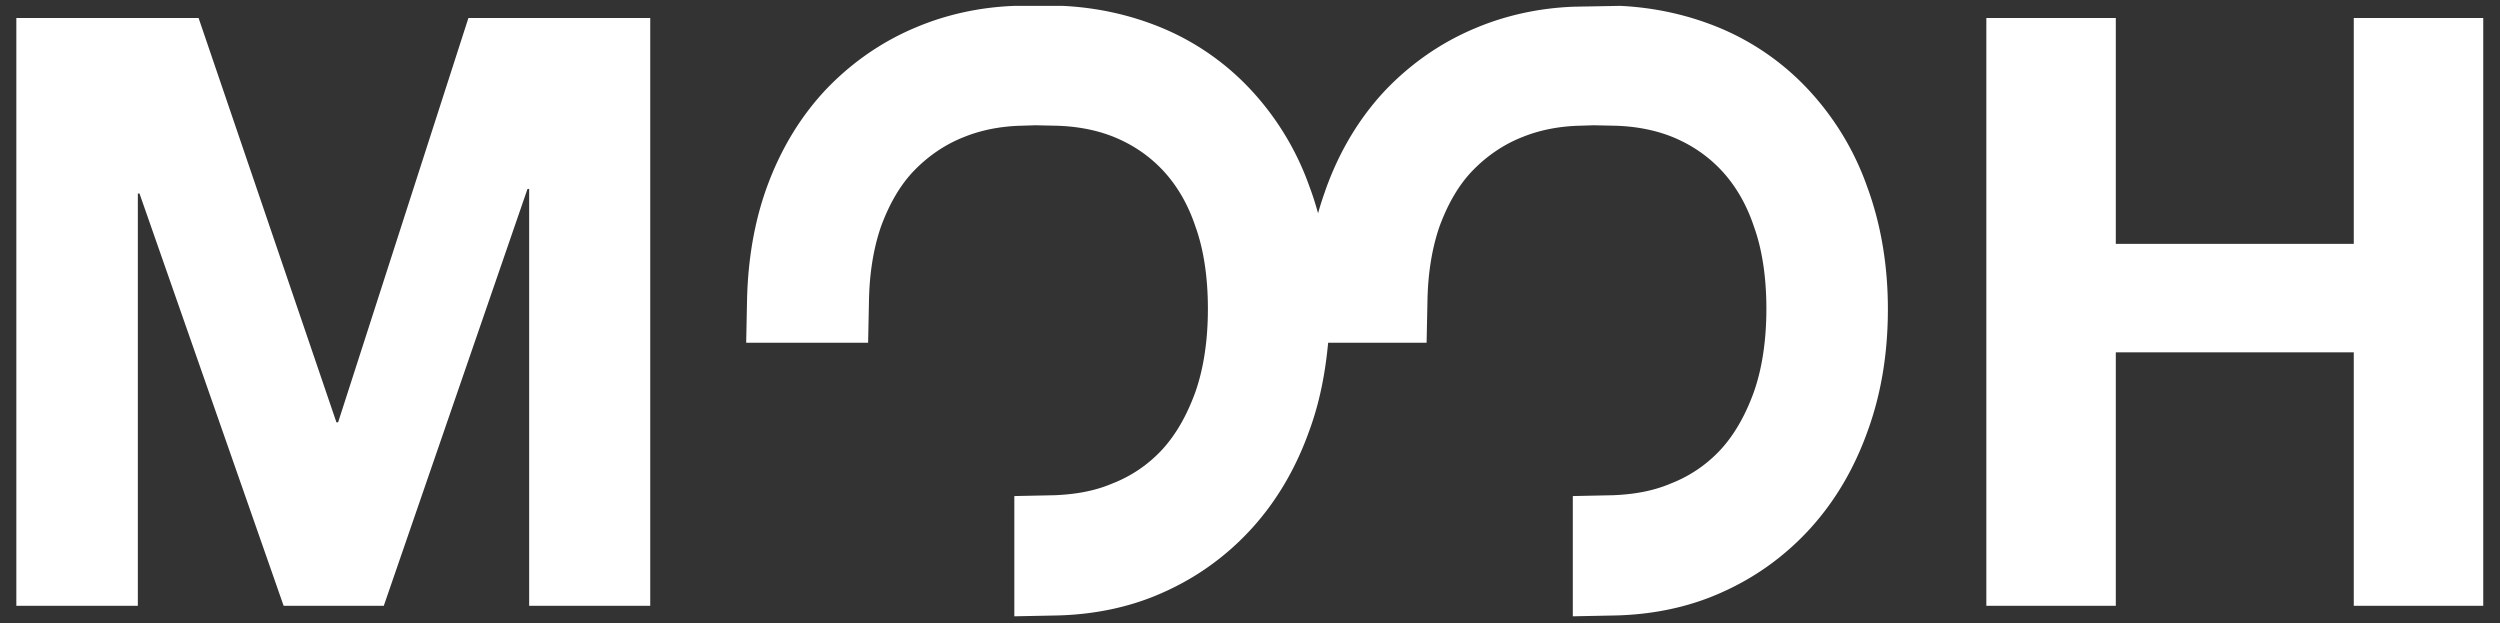 <svg version="1.1" id="Capa_1" xmlns="http://www.w3.org/2000/svg" x="0" y="0" viewBox="0 0 596.7 148.8" style="enable-background:new 0 0 596.7 148.8" xml:space="preserve"><rect x="0" y="0" width="596.7" height="148.8" fill="#333333" stroke="none"/><style>.st0{fill:#fff}</style><path class="st0" d="M3.9 4.3h43.5l32.9 96.5h.4l31.1-96.5h43.4v140.3h-28.9V45.1h-.4l-34.3 99.5H67.7L33.3 46.2h-.4v98.4h-29V4.3zM474.1 4.3H505v53.9h56.8V4.3h30.9v140.3h-30.9V84.1H505v60.5h-30.9V4.3zM375.7 1.6c-8.4.3-16.4 2.1-23.5 5.1-8.2 3.4-15.5 8.5-21.6 14.9-6 6.4-10.7 14.1-14 23.1-.7 2-1.4 4-2 6.2-.6-2.1-1.2-4.1-2-6.2a66.3 66.3 0 0 0-13.8-23 61.1 61.1 0 0 0-21.6-15.1c-7.3-3-15.2-4.8-23.6-5.2h-11.4c-8.4.3-16.4 2.1-23.5 5.1-8.2 3.4-15.5 8.5-21.6 14.9-6 6.4-10.7 14.1-14 23.1-3 8.2-4.6 17.4-4.8 27.3l-.2 10h29.1l.2-9.7c.1-6.9 1.1-12.9 2.9-18.1 2-5.4 4.6-9.9 7.9-13.3 3.3-3.4 7.3-6.2 11.9-8 4.2-1.7 8.9-2.6 13.9-2.7l3.1-.1 4.7.1c5.1.1 9.9 1 14.1 2.7 4.4 1.8 8.3 4.4 11.6 7.9 3.3 3.5 6 8 7.8 13.4 2 5.5 3 12.2 3 19.7s-1 14.2-3 19.9c-2 5.5-4.6 10.1-7.9 13.7a31.9 31.9 0 0 1-11.9 8.1c-4.2 1.8-8.8 2.6-13.8 2.8l-9.6.2v28.7l10.1-.2c9-.2 17.6-2 25.2-5.4 8.2-3.6 15.4-8.8 21.4-15.4 5.9-6.5 10.5-14.3 13.7-23.3 2.4-6.5 3.8-13.5 4.5-21h23.5l.2-9.7c.1-6.9 1.1-12.9 2.9-18.1 2-5.4 4.6-9.9 7.9-13.3 3.3-3.4 7.3-6.2 11.9-8 4.2-1.7 8.9-2.6 13.9-2.7l3.1-.1 4.7.1c5.1.1 9.9 1 14.1 2.7 4.4 1.8 8.3 4.4 11.6 7.9 3.3 3.5 6 8 7.8 13.4 2 5.5 3 12.2 3 19.7s-1 14.2-3 19.9c-2 5.5-4.6 10.1-7.9 13.7a31.9 31.9 0 0 1-11.9 8.1c-4.2 1.8-8.8 2.6-13.8 2.8l-9.6.2v28.7l10.1-.2c9-.2 17.6-2 25.2-5.4 8.2-3.6 15.4-8.8 21.4-15.4 5.9-6.5 10.5-14.3 13.7-23.3 3.2-8.8 4.8-18.5 4.8-29 0-10.6-1.7-20.4-4.9-29.1a66.3 66.3 0 0 0-13.8-23 61.1 61.1 0 0 0-21.6-15.1c-7.3-3-15.2-4.8-23.6-5.2"/></svg>